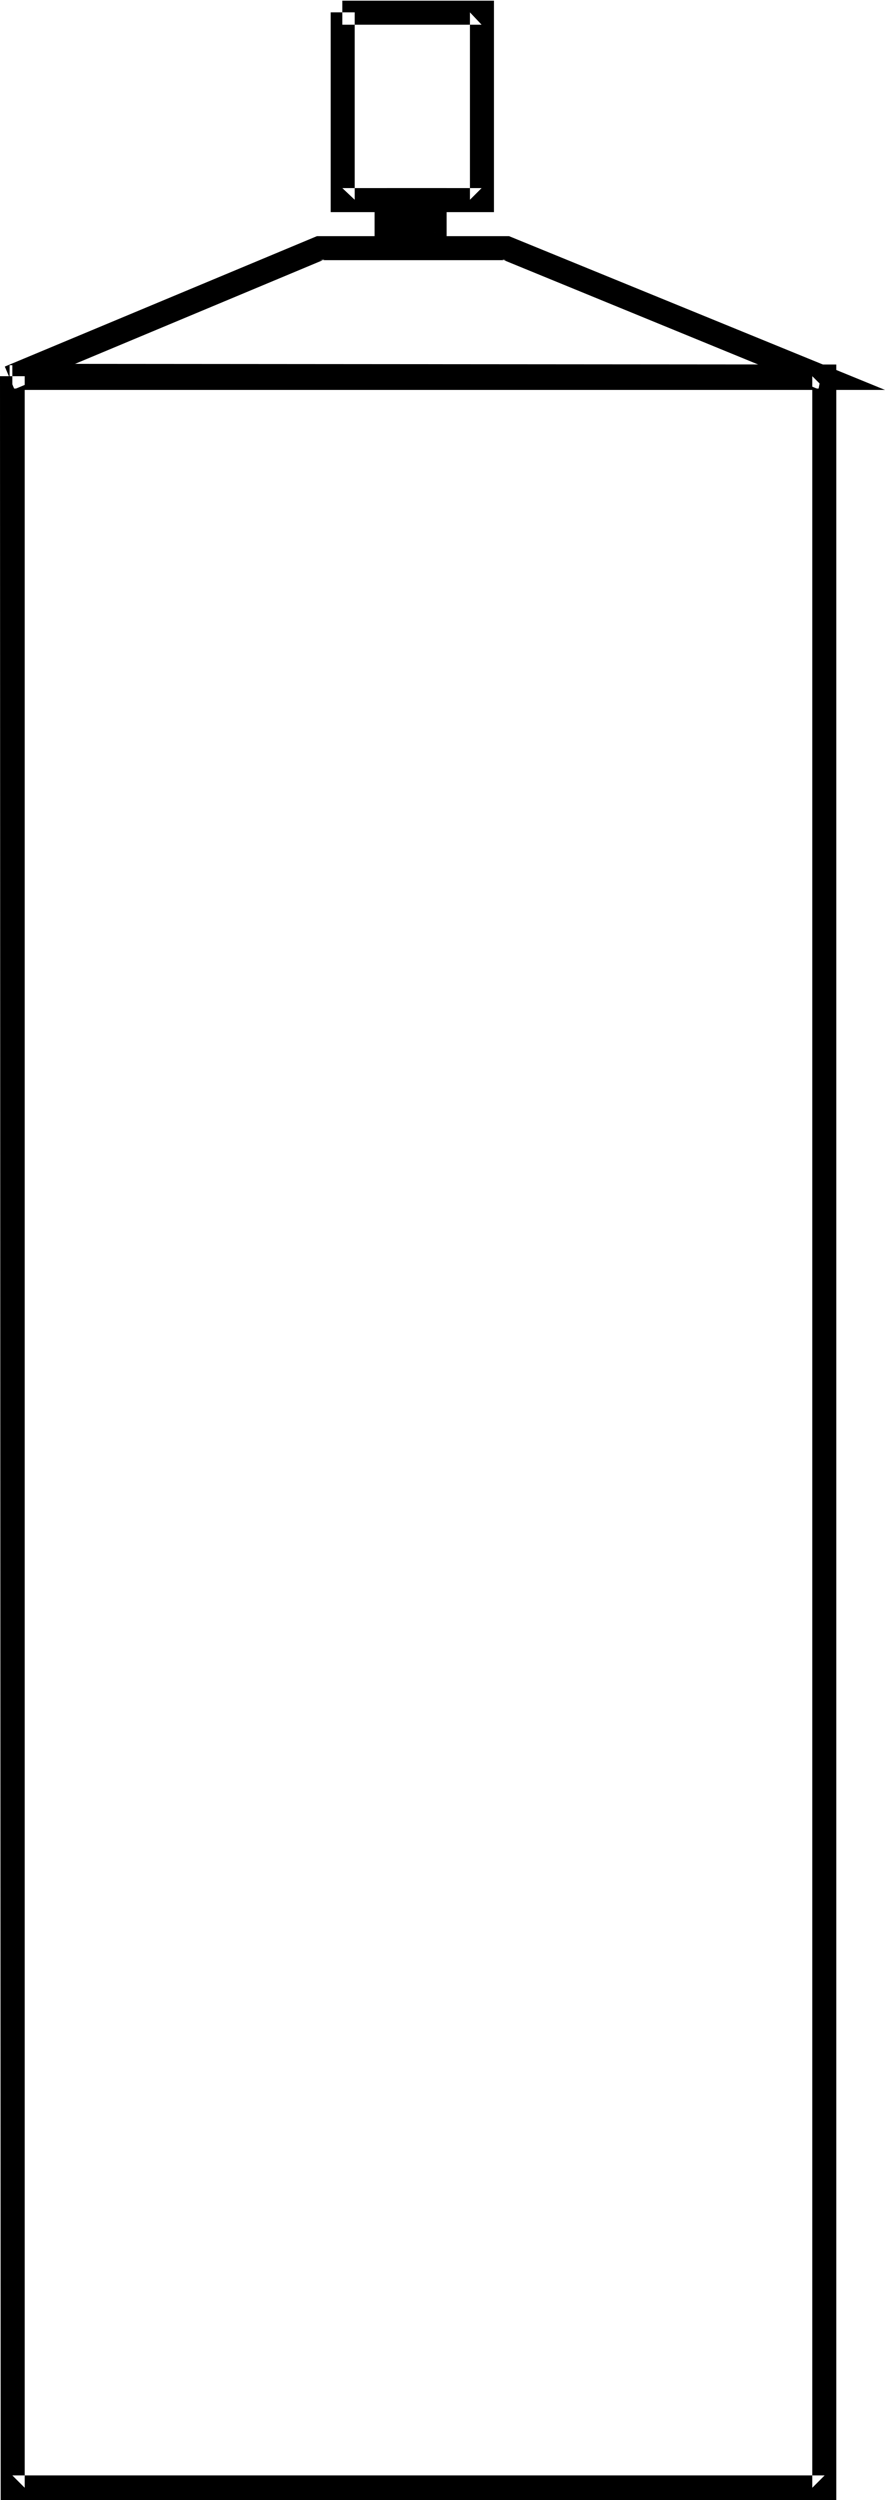 <svg xmlns="http://www.w3.org/2000/svg" fill-rule="evenodd" height="588.515" preserveAspectRatio="none" stroke-linecap="round" viewBox="0 0 1290 3642" width="208.475"><style>.brush1{fill:#000}.pen1{stroke:none}</style><path class="pen1 brush1" d="M18 566h1184l-18-18v3076l18-18H18l18 18V548H0l1 3094h1218V531L18 530v36z"/><path class="pen1 brush1" d="M14 568h1276L742 344H462L7 534l14 33 452-189-7 1h272l-6-1 461 189 7-35H14v36zM499 36h203l-17-18v273l17-17H499l18 17V18h-35v291h238V1H499v35z"/><path class="pen1 brush1" d="M564 291h70v65h-70v-65z"/><path class="pen1 brush1" d="M564 309h70l-18-18v65l18-18h-70l17 18v-65h-35v82h105v-99h-87v35z"/></svg>
